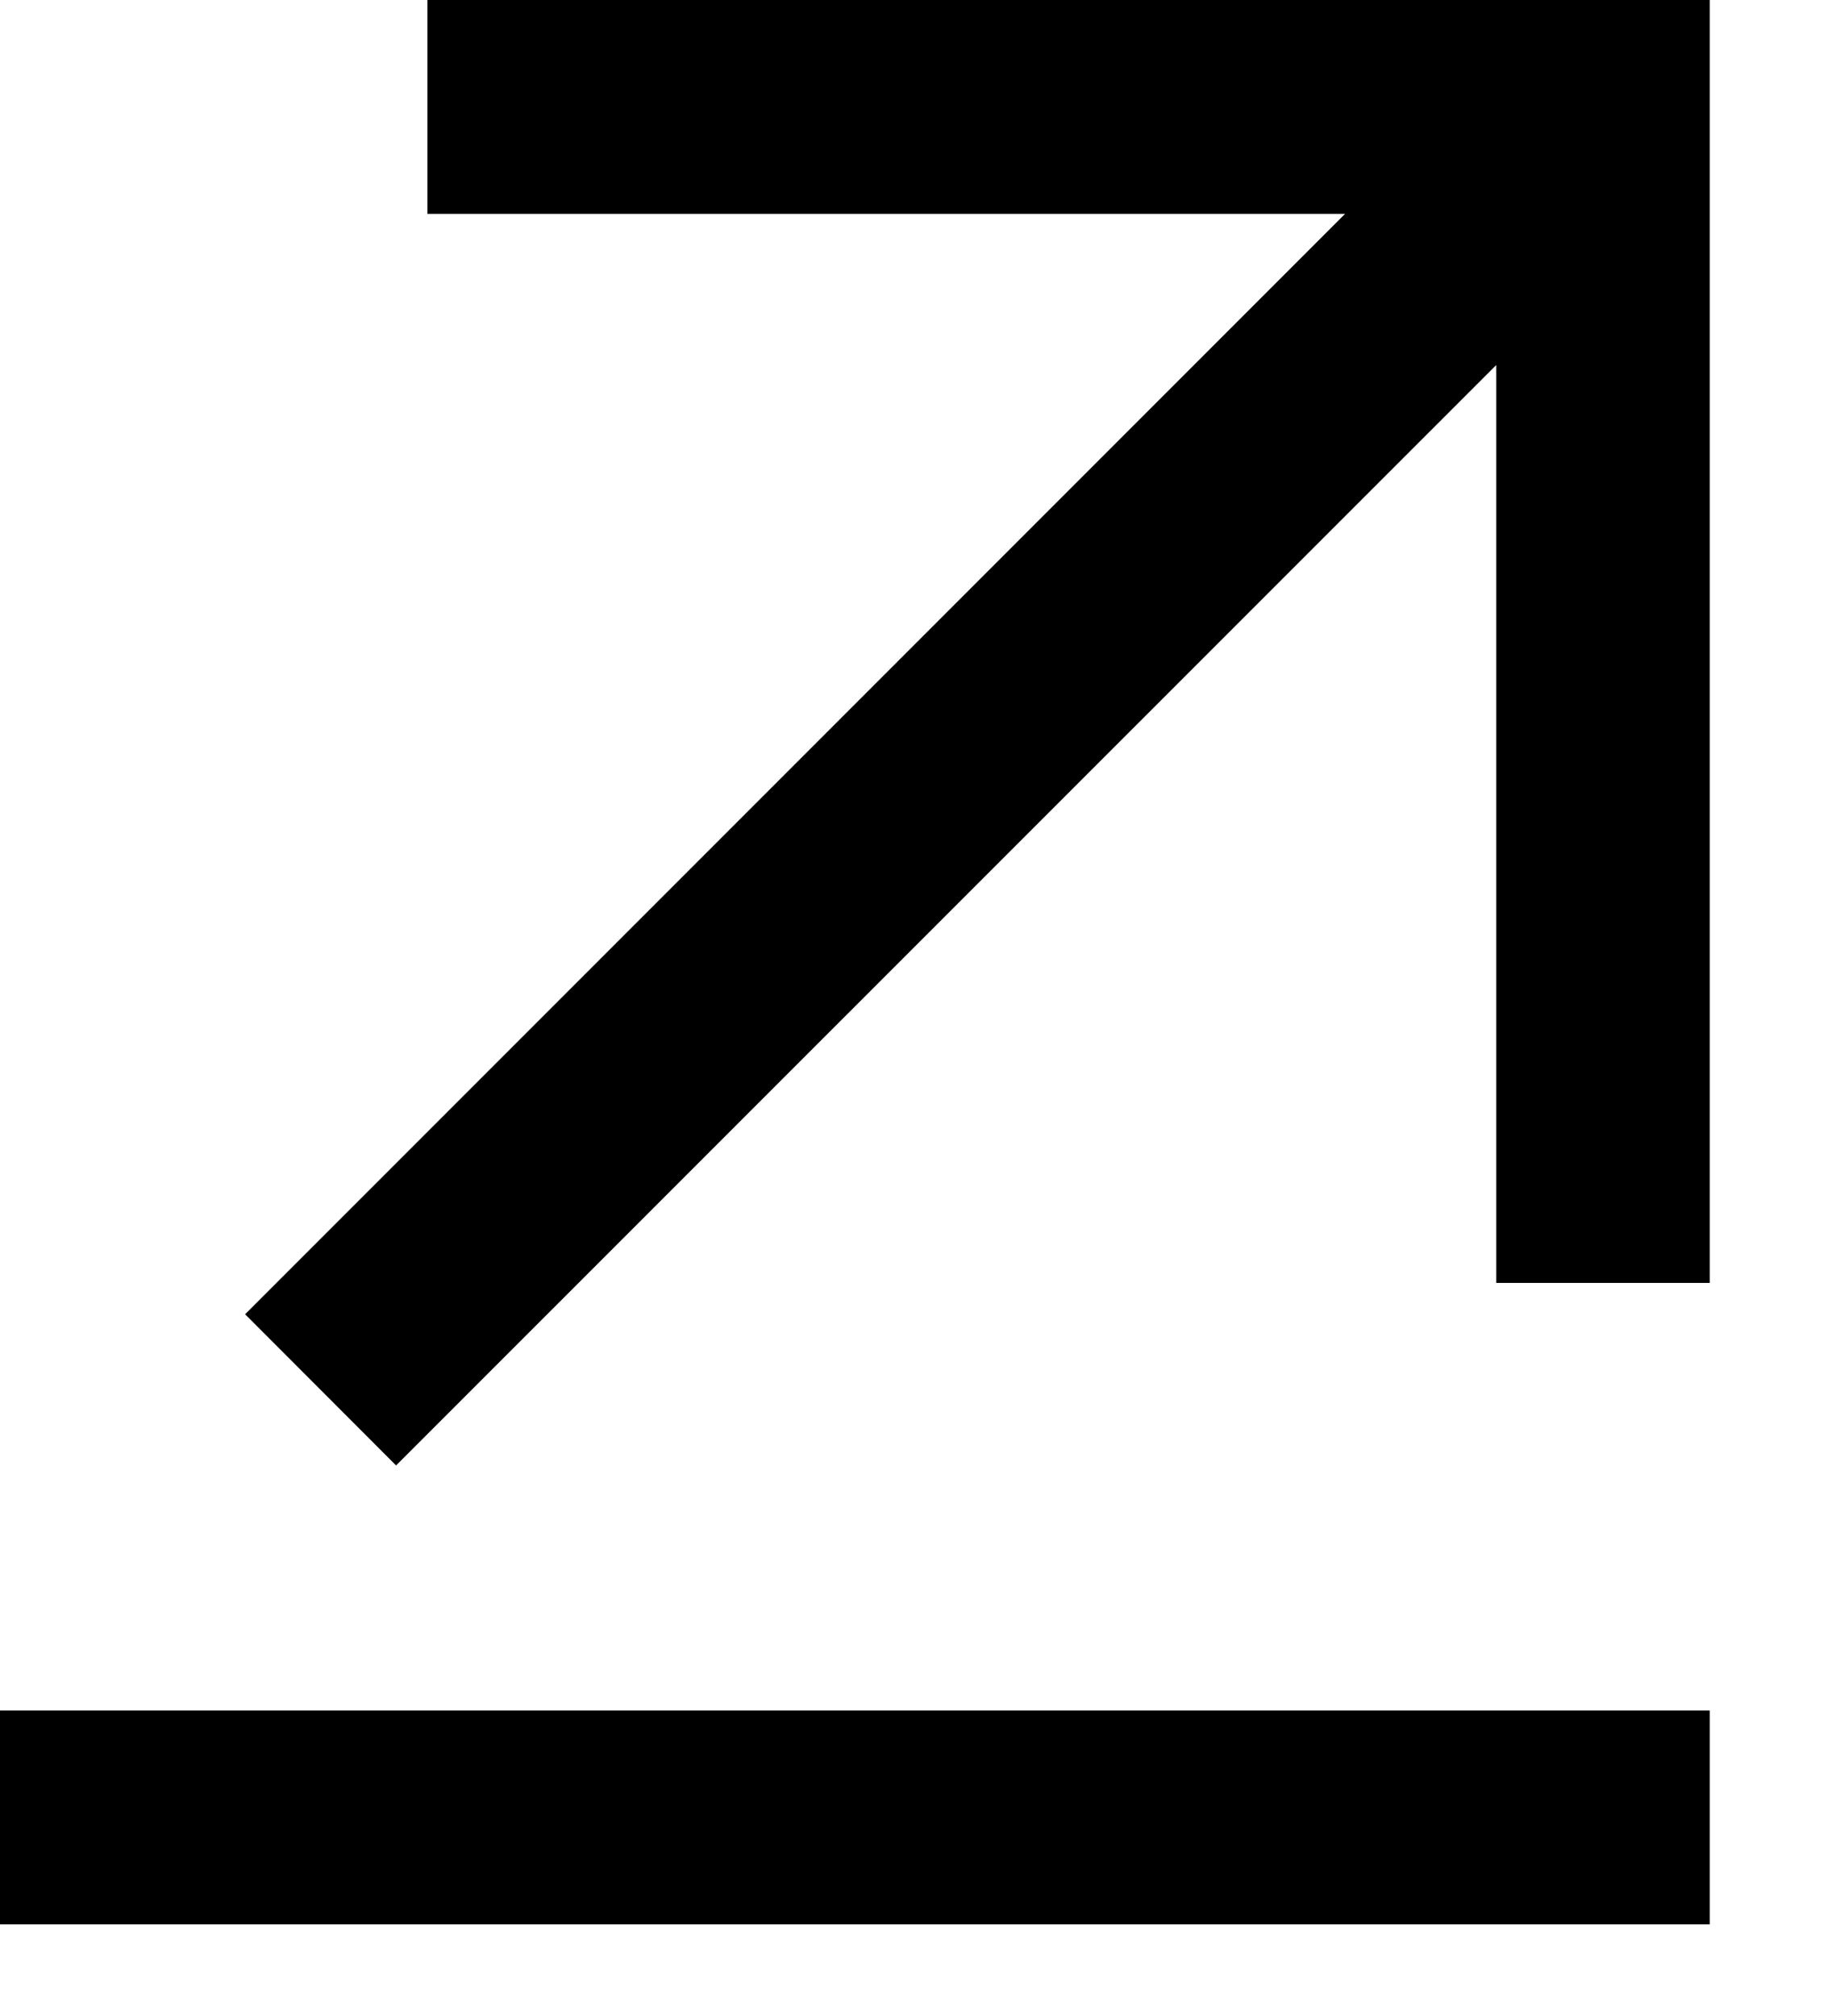 <svg width="10" height="11" viewBox="0 0 10 11" fill="none" xmlns="http://www.w3.org/2000/svg">
<path d="M8.167 1.992L8.167 7L9.333 7L9.333 1.05436e-06L2.333 4.42405e-07L2.333 1.167L7.342 1.167L1.338 7.171L2.162 7.996L8.167 1.992ZM9.333 9.333L1.01993e-07 9.333L0 10.5L9.333 10.5L9.333 9.333Z" fill="black"/>
</svg>
